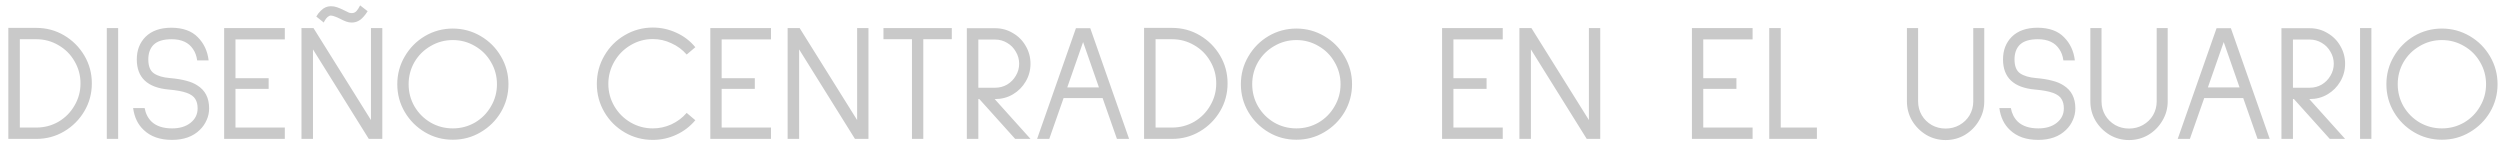 <svg width="180" height="11" viewBox="0 0 180 11" fill="none" xmlns="http://www.w3.org/2000/svg">
<path d="M0.6 10V2.008H2.616C3.344 2.008 4.012 2.188 4.62 2.548C5.228 2.908 5.712 3.392 6.072 4C6.432 4.608 6.612 5.276 6.612 6.004C6.612 6.732 6.432 7.4 6.072 8.008C5.712 8.616 5.228 9.1 4.62 9.46C4.012 9.82 3.344 10 2.616 10H0.6ZM2.616 9.184C3.192 9.184 3.724 9.044 4.212 8.764C4.7 8.476 5.084 8.088 5.364 7.6C5.652 7.112 5.796 6.58 5.796 6.004C5.796 5.428 5.652 4.896 5.364 4.408C5.084 3.92 4.7 3.536 4.212 3.256C3.724 2.968 3.192 2.824 2.616 2.824H1.428V9.184H2.616ZM8.506 2.02V10H7.69V2.02H8.506ZM14.194 4.336C14.153 4.032 14.057 3.768 13.905 3.544C13.594 3.064 13.078 2.824 12.357 2.824C11.758 2.824 11.322 2.96 11.05 3.232C10.802 3.488 10.678 3.836 10.678 4.276C10.678 4.764 10.813 5.1 11.085 5.284C11.357 5.468 11.738 5.58 12.226 5.62C12.69 5.66 13.082 5.724 13.402 5.812C13.722 5.892 13.989 6.004 14.206 6.148C14.774 6.5 15.057 7.052 15.057 7.804C15.057 8.1 14.998 8.38 14.877 8.644C14.765 8.908 14.601 9.144 14.386 9.352C13.898 9.832 13.229 10.072 12.382 10.072C11.525 10.072 10.85 9.836 10.354 9.364C9.929 8.972 9.673 8.444 9.585 7.78H10.414C10.486 8.18 10.653 8.508 10.918 8.764C11.261 9.084 11.754 9.244 12.393 9.244C12.938 9.244 13.377 9.112 13.713 8.848C14.057 8.576 14.229 8.228 14.229 7.804C14.229 7.532 14.174 7.308 14.062 7.132C13.957 6.948 13.754 6.8 13.45 6.688C13.146 6.576 12.713 6.496 12.153 6.448C10.617 6.312 9.849 5.588 9.849 4.276C9.849 3.948 9.901 3.648 10.005 3.376C10.117 3.096 10.274 2.856 10.473 2.656C10.914 2.216 11.537 1.996 12.345 1.996H12.357C13.181 2.004 13.809 2.232 14.242 2.68C14.681 3.12 14.941 3.676 15.021 4.348H14.194V4.336ZM16.955 2.836V5.632H19.343V6.4H16.955V9.184H20.507V10H16.139V2.02H20.507V2.836H16.955ZM27.526 2.02V10H26.553L22.534 3.556V10H21.706V2.02H22.57L26.709 8.644V2.02H27.526ZM26.47 0.808C26.294 1.088 26.113 1.296 25.93 1.432C25.745 1.56 25.546 1.624 25.329 1.624C25.194 1.624 25.058 1.6 24.922 1.552C24.794 1.504 24.645 1.436 24.477 1.348C24.334 1.276 24.213 1.224 24.117 1.192C24.021 1.152 23.925 1.128 23.829 1.12C23.669 1.12 23.514 1.252 23.361 1.516L23.314 1.624L22.773 1.192C22.861 1.032 22.97 0.892 23.098 0.772C23.305 0.556 23.546 0.448 23.817 0.448C23.977 0.448 24.125 0.472 24.262 0.52C24.405 0.568 24.581 0.644 24.79 0.748C24.942 0.828 25.058 0.884 25.137 0.916C25.226 0.94 25.305 0.948 25.378 0.94C25.489 0.932 25.585 0.884 25.666 0.796C25.753 0.7 25.841 0.564 25.93 0.388L26.47 0.808ZM32.601 10.06C31.873 10.06 31.205 9.88 30.597 9.52C29.989 9.16 29.505 8.676 29.145 8.068C28.785 7.46 28.605 6.792 28.605 6.064C28.605 5.336 28.785 4.668 29.145 4.06C29.505 3.444 29.989 2.956 30.597 2.596C31.213 2.236 31.881 2.056 32.601 2.056C33.321 2.056 33.989 2.236 34.605 2.596C35.221 2.956 35.709 3.444 36.069 4.06C36.429 4.676 36.609 5.344 36.609 6.064C36.609 6.784 36.429 7.452 36.069 8.068C35.709 8.676 35.221 9.16 34.605 9.52C33.997 9.88 33.329 10.06 32.601 10.06ZM32.601 9.244C33.177 9.244 33.709 9.104 34.197 8.824C34.685 8.536 35.069 8.148 35.349 7.66C35.637 7.172 35.781 6.64 35.781 6.064C35.781 5.488 35.637 4.956 35.349 4.468C35.069 3.98 34.685 3.596 34.197 3.316C33.709 3.028 33.177 2.884 32.601 2.884C32.025 2.884 31.493 3.028 31.005 3.316C30.517 3.596 30.129 3.98 29.841 4.468C29.561 4.956 29.421 5.488 29.421 6.064C29.421 6.64 29.561 7.172 29.841 7.66C30.129 8.148 30.517 8.536 31.005 8.824C31.493 9.104 32.025 9.244 32.601 9.244ZM47.004 10.072C46.268 10.072 45.592 9.892 44.976 9.532C44.36 9.172 43.872 8.684 43.512 8.068C43.152 7.452 42.972 6.776 42.972 6.04C42.972 5.304 43.152 4.628 43.512 4.012C43.872 3.388 44.36 2.896 44.976 2.536C45.6 2.168 46.276 1.984 47.004 1.984C47.596 1.984 48.16 2.108 48.696 2.356C49.232 2.596 49.688 2.944 50.064 3.4L49.44 3.928C49.136 3.576 48.768 3.304 48.336 3.112C47.912 2.912 47.468 2.812 47.004 2.812C46.428 2.812 45.892 2.96 45.396 3.256C44.908 3.544 44.52 3.936 44.232 4.432C43.944 4.928 43.8 5.464 43.8 6.04C43.8 6.616 43.944 7.152 44.232 7.648C44.52 8.136 44.908 8.524 45.396 8.812C45.892 9.1 46.428 9.244 47.004 9.244C47.468 9.244 47.912 9.148 48.336 8.956C48.768 8.756 49.136 8.48 49.44 8.128L50.064 8.656C49.688 9.104 49.232 9.452 48.696 9.7C48.16 9.948 47.596 10.072 47.004 10.072ZM51.959 2.836V5.632H54.347V6.4H51.959V9.184H55.511V10H51.143V2.02H55.511V2.836H51.959ZM62.529 2.02V10H61.557L57.537 3.556V10H56.709V2.02H57.573L61.713 8.644V2.02H62.529ZM68.529 2.824H66.477V10H65.661V2.824H63.609V2.02H68.529V2.824ZM71.616 7.132L74.196 10H73.092L70.512 7.132H70.44V10H69.612V2.032H71.652C72.116 2.032 72.54 2.148 72.924 2.38C73.316 2.604 73.624 2.912 73.848 3.304C74.08 3.696 74.196 4.124 74.196 4.588C74.196 5.052 74.08 5.48 73.848 5.872C73.624 6.256 73.316 6.564 72.924 6.796C72.54 7.02 72.116 7.132 71.652 7.132H71.616ZM70.44 2.848V6.316H71.652C71.964 6.316 72.252 6.24 72.516 6.088C72.78 5.928 72.988 5.716 73.14 5.452C73.3 5.188 73.38 4.9 73.38 4.588C73.38 4.276 73.3 3.988 73.14 3.724C72.988 3.452 72.78 3.24 72.516 3.088C72.252 2.928 71.964 2.848 71.652 2.848H70.44ZM79.387 7.06H76.579L75.547 10H74.671L77.467 2.032H78.499L81.295 10H80.419L79.387 7.06ZM79.123 6.292L77.983 3.028L76.843 6.292H79.123ZM82.373 10V2.008H84.389C85.117 2.008 85.785 2.188 86.393 2.548C87.001 2.908 87.485 3.392 87.845 4C88.205 4.608 88.385 5.276 88.385 6.004C88.385 6.732 88.205 7.4 87.845 8.008C87.485 8.616 87.001 9.1 86.393 9.46C85.785 9.82 85.117 10 84.389 10H82.373ZM84.389 9.184C84.965 9.184 85.497 9.044 85.985 8.764C86.473 8.476 86.857 8.088 87.137 7.6C87.425 7.112 87.569 6.58 87.569 6.004C87.569 5.428 87.425 4.896 87.137 4.408C86.857 3.92 86.473 3.536 85.985 3.256C85.497 2.968 84.965 2.824 84.389 2.824H83.201V9.184H84.389ZM93.339 10.06C92.611 10.06 91.943 9.88 91.335 9.52C90.727 9.16 90.243 8.676 89.883 8.068C89.523 7.46 89.343 6.792 89.343 6.064C89.343 5.336 89.523 4.668 89.883 4.06C90.243 3.444 90.727 2.956 91.335 2.596C91.951 2.236 92.619 2.056 93.339 2.056C94.059 2.056 94.727 2.236 95.343 2.596C95.959 2.956 96.447 3.444 96.807 4.06C97.167 4.676 97.347 5.344 97.347 6.064C97.347 6.784 97.167 7.452 96.807 8.068C96.447 8.676 95.959 9.16 95.343 9.52C94.735 9.88 94.067 10.06 93.339 10.06ZM93.339 9.244C93.915 9.244 94.447 9.104 94.935 8.824C95.423 8.536 95.807 8.148 96.087 7.66C96.375 7.172 96.519 6.64 96.519 6.064C96.519 5.488 96.375 4.956 96.087 4.468C95.807 3.98 95.423 3.596 94.935 3.316C94.447 3.028 93.915 2.884 93.339 2.884C92.763 2.884 92.231 3.028 91.743 3.316C91.255 3.596 90.867 3.98 90.579 4.468C90.299 4.956 90.159 5.488 90.159 6.064C90.159 6.64 90.299 7.172 90.579 7.66C90.867 8.148 91.255 8.536 91.743 8.824C92.231 9.104 92.763 9.244 93.339 9.244ZM104.646 2.836V5.632H107.034V6.4H104.646V9.184H108.198V10H103.83V2.02H108.198V2.836H104.646ZM115.217 2.02V10H114.245L110.225 3.556V10H109.397V2.02H110.261L114.401 8.644V2.02H115.217ZM122.635 2.836V5.632H125.023V6.4H122.635V9.184H126.187V10H121.819V2.02H126.187V2.836H122.635ZM130.817 9.184V10H127.385V2.02H128.213V9.184H130.817ZM140.083 10.084C139.579 10.084 139.115 9.96 138.691 9.712C138.267 9.456 137.927 9.116 137.671 8.692C137.423 8.268 137.299 7.804 137.299 7.3V2.02H138.103V7.3C138.103 7.66 138.191 7.992 138.367 8.296C138.543 8.592 138.783 8.828 139.087 9.004C139.391 9.172 139.723 9.256 140.083 9.256C140.443 9.256 140.775 9.172 141.079 9.004C141.391 8.828 141.635 8.592 141.811 8.296C141.987 7.992 142.075 7.66 142.075 7.3V2.02H142.867V7.3C142.867 7.804 142.739 8.268 142.483 8.692C142.235 9.116 141.899 9.456 141.475 9.712C141.051 9.96 140.587 10.084 140.083 10.084ZM148.561 4.336C148.521 4.032 148.425 3.768 148.273 3.544C147.961 3.064 147.445 2.824 146.725 2.824C146.125 2.824 145.689 2.96 145.417 3.232C145.169 3.488 145.045 3.836 145.045 4.276C145.045 4.764 145.181 5.1 145.453 5.284C145.725 5.468 146.105 5.58 146.593 5.62C147.057 5.66 147.449 5.724 147.769 5.812C148.089 5.892 148.357 6.004 148.573 6.148C149.141 6.5 149.425 7.052 149.425 7.804C149.425 8.1 149.365 8.38 149.245 8.644C149.133 8.908 148.969 9.144 148.753 9.352C148.265 9.832 147.597 10.072 146.749 10.072C145.893 10.072 145.217 9.836 144.721 9.364C144.297 8.972 144.041 8.444 143.953 7.78H144.781C144.853 8.18 145.021 8.508 145.285 8.764C145.629 9.084 146.121 9.244 146.761 9.244C147.305 9.244 147.745 9.112 148.081 8.848C148.425 8.576 148.597 8.228 148.597 7.804C148.597 7.532 148.541 7.308 148.429 7.132C148.325 6.948 148.121 6.8 147.817 6.688C147.513 6.576 147.081 6.496 146.521 6.448C144.985 6.312 144.217 5.588 144.217 4.276C144.217 3.948 144.269 3.648 144.373 3.376C144.485 3.096 144.641 2.856 144.841 2.656C145.281 2.216 145.905 1.996 146.713 1.996H146.725C147.549 2.004 148.177 2.232 148.609 2.68C149.049 3.12 149.309 3.676 149.389 4.348H148.561V4.336ZM153.29 10.084C152.786 10.084 152.322 9.96 151.898 9.712C151.474 9.456 151.134 9.116 150.878 8.692C150.63 8.268 150.506 7.804 150.506 7.3V2.02H151.31V7.3C151.31 7.66 151.398 7.992 151.574 8.296C151.75 8.592 151.99 8.828 152.294 9.004C152.598 9.172 152.93 9.256 153.29 9.256C153.65 9.256 153.982 9.172 154.286 9.004C154.598 8.828 154.842 8.592 155.018 8.296C155.194 7.992 155.282 7.66 155.282 7.3V2.02H156.074V7.3C156.074 7.804 155.946 8.268 155.69 8.692C155.442 9.116 155.106 9.456 154.682 9.712C154.258 9.96 153.794 10.084 153.29 10.084ZM161.512 7.06H158.704L157.672 10H156.796L159.592 2.032H160.624L163.42 10H162.544L161.512 7.06ZM161.248 6.292L160.108 3.028L158.968 6.292H161.248ZM166.268 7.132L168.848 10H167.744L165.164 7.132H165.092V10H164.264V2.032H166.304C166.768 2.032 167.192 2.148 167.576 2.38C167.968 2.604 168.276 2.912 168.5 3.304C168.732 3.696 168.848 4.124 168.848 4.588C168.848 5.052 168.732 5.48 168.5 5.872C168.276 6.256 167.968 6.564 167.576 6.796C167.192 7.02 166.768 7.132 166.304 7.132H166.268ZM165.092 2.848V6.316H166.304C166.616 6.316 166.904 6.24 167.168 6.088C167.432 5.928 167.64 5.716 167.792 5.452C167.952 5.188 168.032 4.9 168.032 4.588C168.032 4.276 167.952 3.988 167.792 3.724C167.64 3.452 167.432 3.24 167.168 3.088C166.904 2.928 166.616 2.848 166.304 2.848H165.092ZM170.74 2.02V10H169.924V2.02H170.74ZM175.816 10.06C175.088 10.06 174.42 9.88 173.812 9.52C173.204 9.16 172.72 8.676 172.36 8.068C172 7.46 171.82 6.792 171.82 6.064C171.82 5.336 172 4.668 172.36 4.06C172.72 3.444 173.204 2.956 173.812 2.596C174.428 2.236 175.096 2.056 175.816 2.056C176.536 2.056 177.204 2.236 177.82 2.596C178.436 2.956 178.924 3.444 179.284 4.06C179.644 4.676 179.824 5.344 179.824 6.064C179.824 6.784 179.644 7.452 179.284 8.068C178.924 8.676 178.436 9.16 177.82 9.52C177.212 9.88 176.544 10.06 175.816 10.06ZM175.816 9.244C176.392 9.244 176.924 9.104 177.412 8.824C177.9 8.536 178.284 8.148 178.564 7.66C178.852 7.172 178.996 6.64 178.996 6.064C178.996 5.488 178.852 4.956 178.564 4.468C178.284 3.98 177.9 3.596 177.412 3.316C176.924 3.028 176.392 2.884 175.816 2.884C175.24 2.884 174.708 3.028 174.22 3.316C173.732 3.596 173.344 3.98 173.056 4.468C172.776 4.956 172.636 5.488 172.636 6.064C172.636 6.64 172.776 7.172 173.056 7.66C173.344 8.148 173.732 8.536 174.22 8.824C174.708 9.104 175.24 9.244 175.816 9.244Z" fill="#C9C9C9"/>
</svg>
